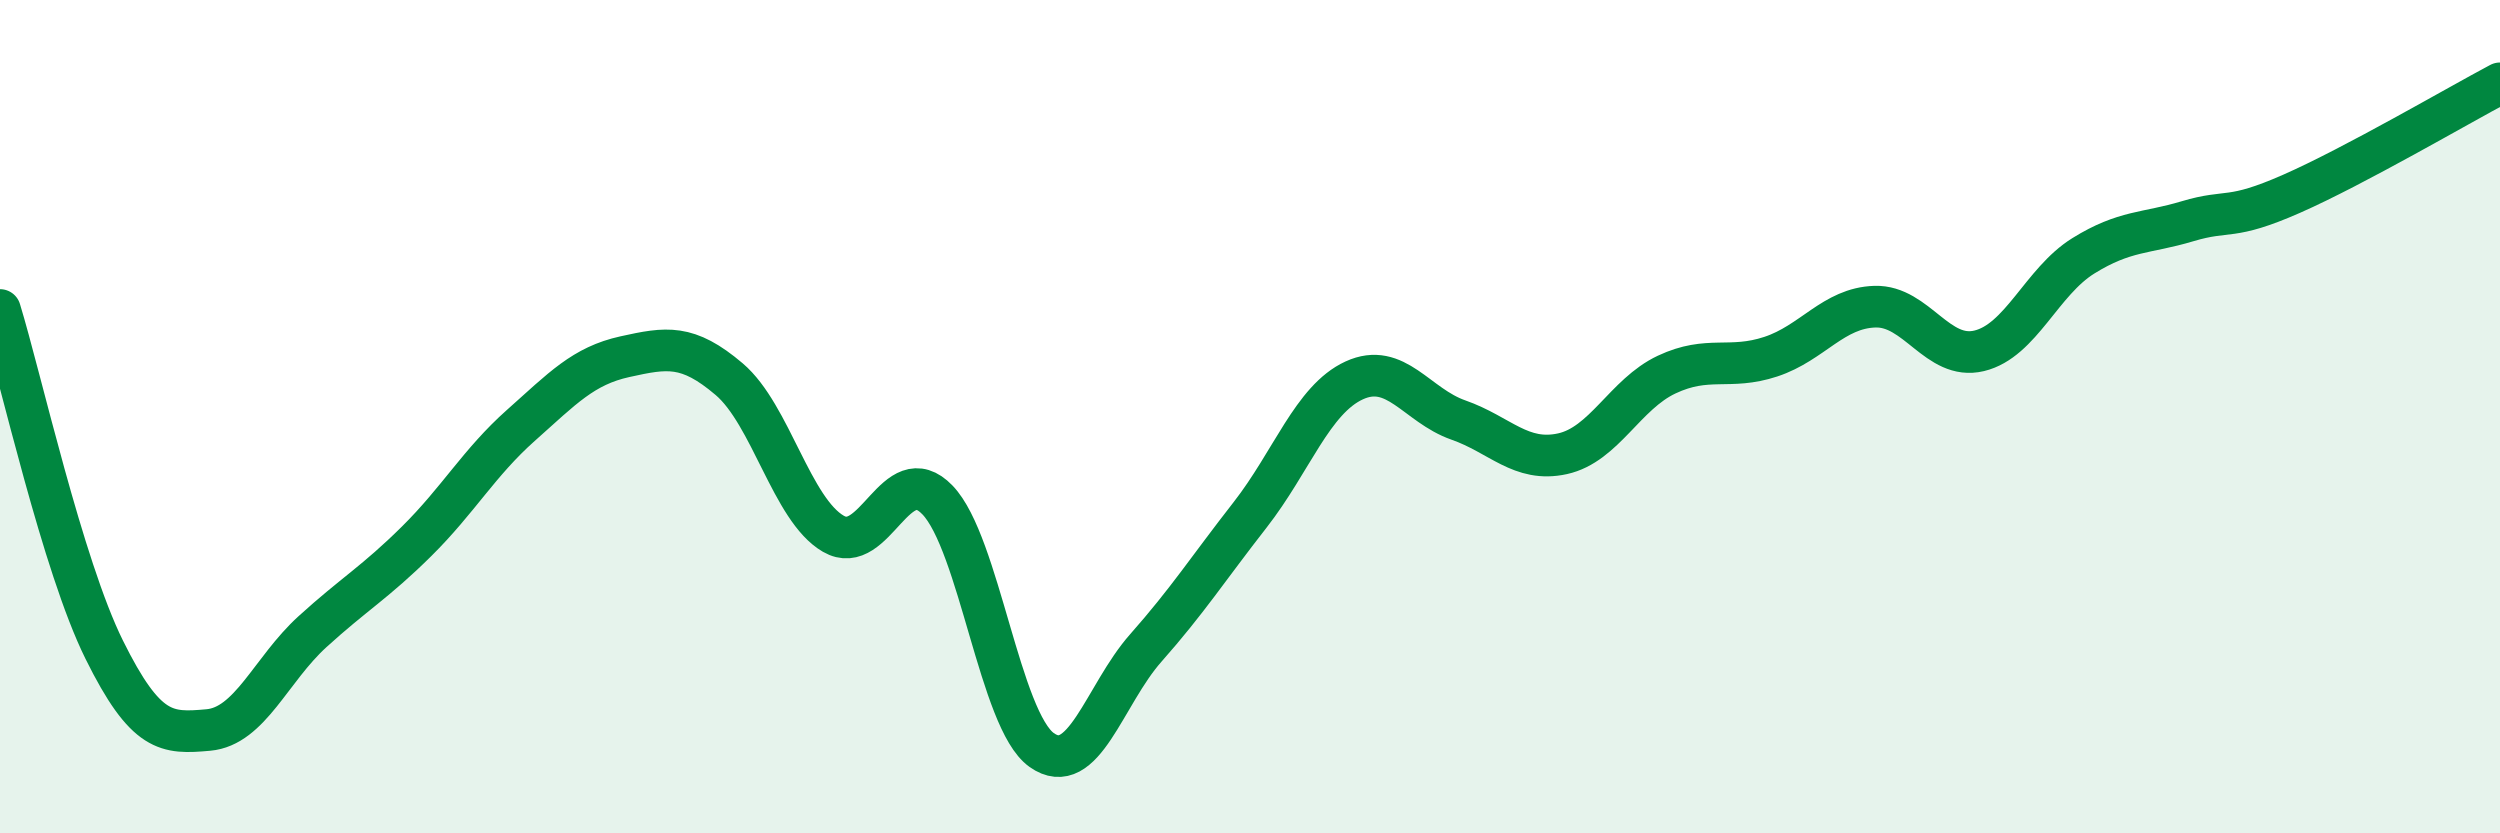 
    <svg width="60" height="20" viewBox="0 0 60 20" xmlns="http://www.w3.org/2000/svg">
      <path
        d="M 0,7.44 C 0.5,9.07 1.5,13.57 2.5,15.59 C 3.5,17.61 4,17.61 5,17.52 C 6,17.43 6.5,16.07 7.5,15.16 C 8.5,14.25 9,13.98 10,12.99 C 11,12 11.5,11.1 12.5,10.21 C 13.5,9.32 14,8.78 15,8.56 C 16,8.34 16.5,8.25 17.5,9.1 C 18.5,9.95 19,12.23 20,12.81 C 21,13.39 21.5,10.96 22.5,12 C 23.5,13.04 24,17.29 25,18 C 26,18.71 26.5,16.68 27.5,15.55 C 28.5,14.42 29,13.64 30,12.36 C 31,11.08 31.5,9.59 32.5,9.13 C 33.5,8.67 34,9.73 35,10.08 C 36,10.43 36.5,11.11 37.5,10.89 C 38.5,10.67 39,9.46 40,8.99 C 41,8.52 41.5,8.89 42.5,8.56 C 43.5,8.23 44,7.39 45,7.36 C 46,7.33 46.5,8.66 47.5,8.42 C 48.5,8.18 49,6.76 50,6.14 C 51,5.52 51.5,5.61 52.5,5.31 C 53.5,5.01 53.5,5.31 55,4.65 C 56.5,3.99 59,2.53 60,2L60 20L0 20Z"
        fill="#008740"
        opacity="0.1"
        stroke-linecap="round"
        stroke-linejoin="round"
      />
      <path
        d="M 0,7.44 C 0.5,9.07 1.5,13.57 2.5,15.59 C 3.5,17.61 4,17.61 5,17.52 C 6,17.43 6.5,16.07 7.5,15.16 C 8.5,14.25 9,13.98 10,12.99 C 11,12 11.5,11.1 12.5,10.21 C 13.5,9.32 14,8.78 15,8.56 C 16,8.34 16.5,8.25 17.5,9.1 C 18.5,9.95 19,12.23 20,12.81 C 21,13.39 21.5,10.96 22.5,12 C 23.5,13.04 24,17.29 25,18 C 26,18.71 26.5,16.68 27.5,15.55 C 28.5,14.42 29,13.64 30,12.36 C 31,11.08 31.5,9.59 32.5,9.13 C 33.5,8.67 34,9.73 35,10.08 C 36,10.43 36.5,11.11 37.5,10.89 C 38.5,10.67 39,9.46 40,8.99 C 41,8.52 41.5,8.89 42.5,8.56 C 43.5,8.23 44,7.39 45,7.36 C 46,7.33 46.5,8.66 47.5,8.42 C 48.5,8.18 49,6.76 50,6.14 C 51,5.52 51.5,5.61 52.5,5.31 C 53.5,5.01 53.5,5.31 55,4.65 C 56.5,3.99 59,2.53 60,2"
        stroke="#008740"
        stroke-width="1"
        fill="none"
        stroke-linecap="round"
        stroke-linejoin="round"
      />
    </svg>
  